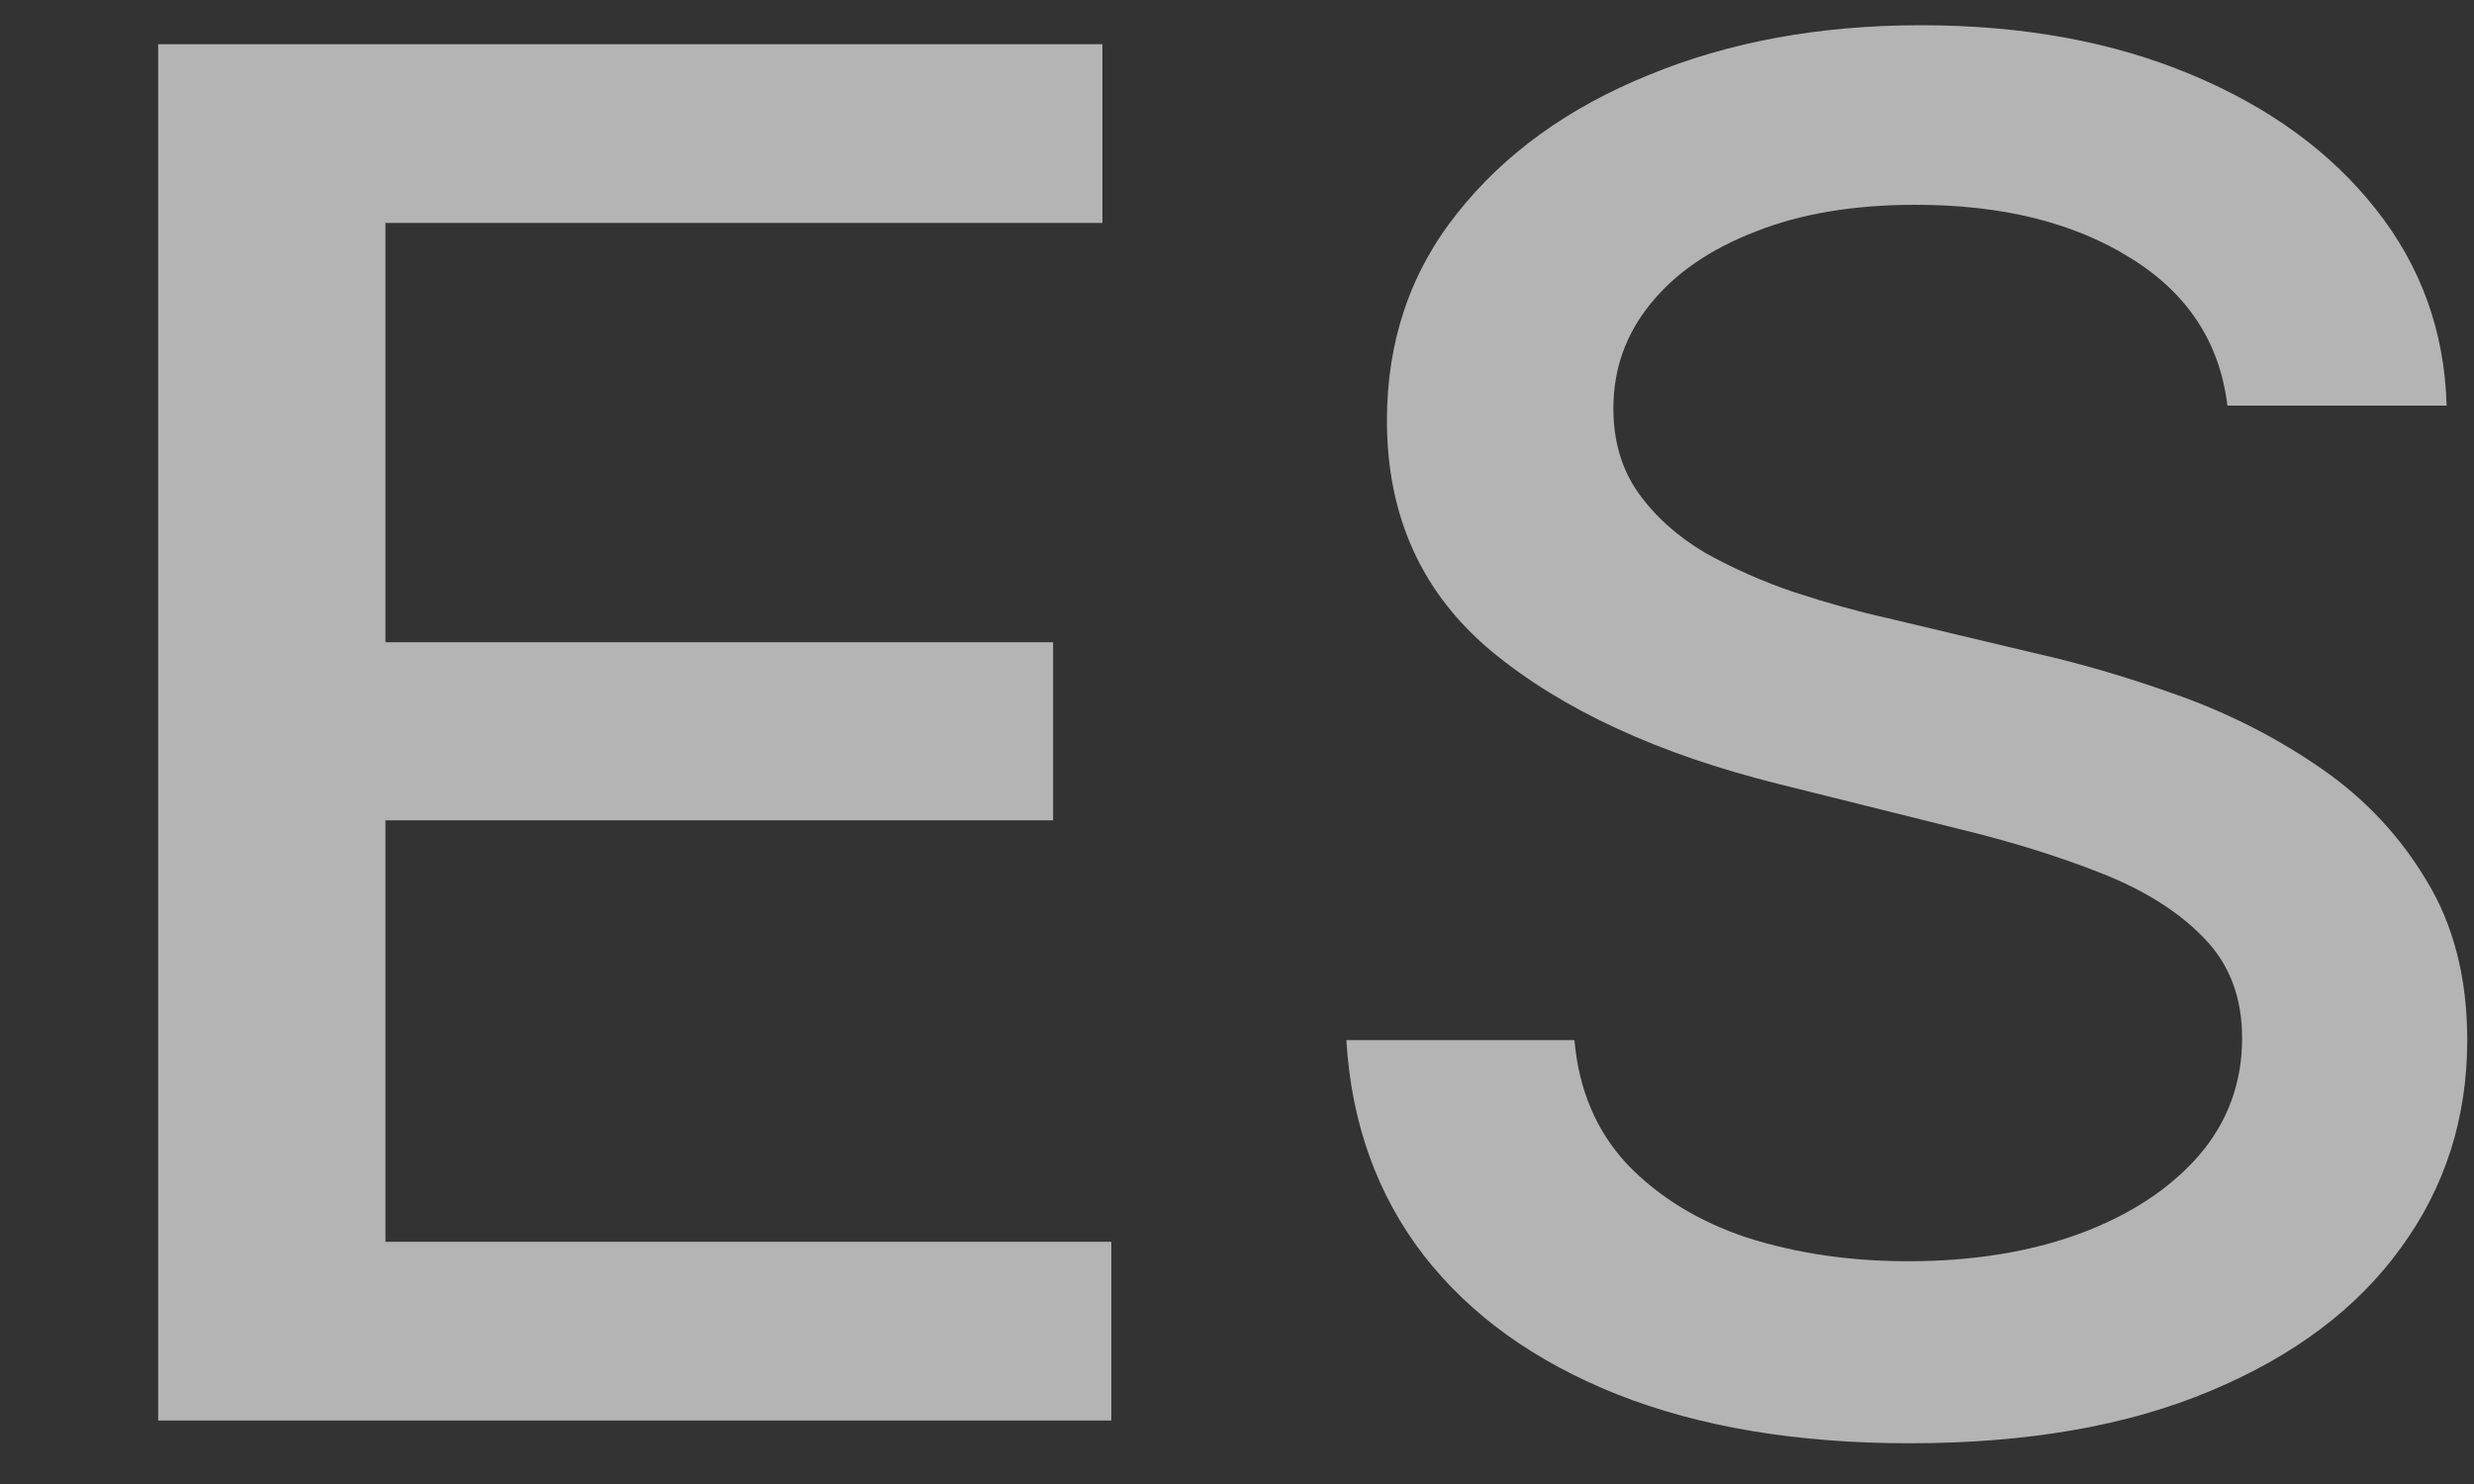 <?xml version="1.0" encoding="UTF-8" standalone="no"?><svg width="15" height="9" viewBox="0 0 15 9" fill="none" xmlns="http://www.w3.org/2000/svg">
<rect x="0" y="0" width="15" height="9" fill="#333333" stroke="none"/>
<path d="M0.959 8.615V0.268H6.684V1.352H2.337V3.895H6.385V4.975H2.337V7.531H6.738V8.615H0.959Z" fill="white" fill-opacity="0.63"/>
<path d="M13.505 2.46C13.458 2.074 13.261 1.776 12.916 1.564C12.572 1.349 12.138 1.242 11.614 1.242C11.24 1.242 10.916 1.296 10.643 1.405C10.369 1.511 10.156 1.657 10.005 1.845C9.856 2.03 9.782 2.24 9.782 2.477C9.782 2.675 9.832 2.846 9.934 2.99C10.037 3.134 10.173 3.255 10.339 3.353C10.509 3.448 10.69 3.528 10.883 3.593C11.076 3.656 11.262 3.708 11.441 3.748L12.332 3.96C12.624 4.025 12.922 4.114 13.229 4.225C13.535 4.337 13.819 4.483 14.08 4.665C14.342 4.847 14.553 5.073 14.713 5.342C14.877 5.611 14.959 5.933 14.959 6.308C14.959 6.781 14.825 7.2 14.557 7.567C14.293 7.934 13.908 8.224 13.403 8.435C12.9 8.647 12.292 8.753 11.579 8.753C10.895 8.753 10.304 8.654 9.804 8.456C9.305 8.257 8.914 7.976 8.631 7.612C8.349 7.245 8.193 6.811 8.163 6.308H9.546C9.572 6.609 9.679 6.861 9.867 7.062C10.057 7.26 10.299 7.408 10.593 7.506C10.891 7.601 11.216 7.649 11.57 7.649C11.959 7.649 12.306 7.593 12.609 7.482C12.915 7.368 13.156 7.21 13.331 7.009C13.507 6.805 13.594 6.567 13.594 6.296C13.594 6.048 13.517 5.846 13.362 5.688C13.211 5.531 13.004 5.4 12.743 5.297C12.484 5.194 12.191 5.103 11.864 5.024L10.785 4.755C10.054 4.573 9.474 4.305 9.046 3.952C8.621 3.599 8.409 3.131 8.409 2.55C8.409 2.069 8.551 1.649 8.837 1.291C9.122 0.932 9.508 0.653 9.996 0.455C10.483 0.254 11.033 0.153 11.646 0.153C12.264 0.153 12.809 0.253 13.282 0.451C13.758 0.649 14.132 0.922 14.406 1.27C14.679 1.615 14.822 2.012 14.834 2.46H13.505Z" fill="white" fill-opacity="0.63"/>
</svg>
